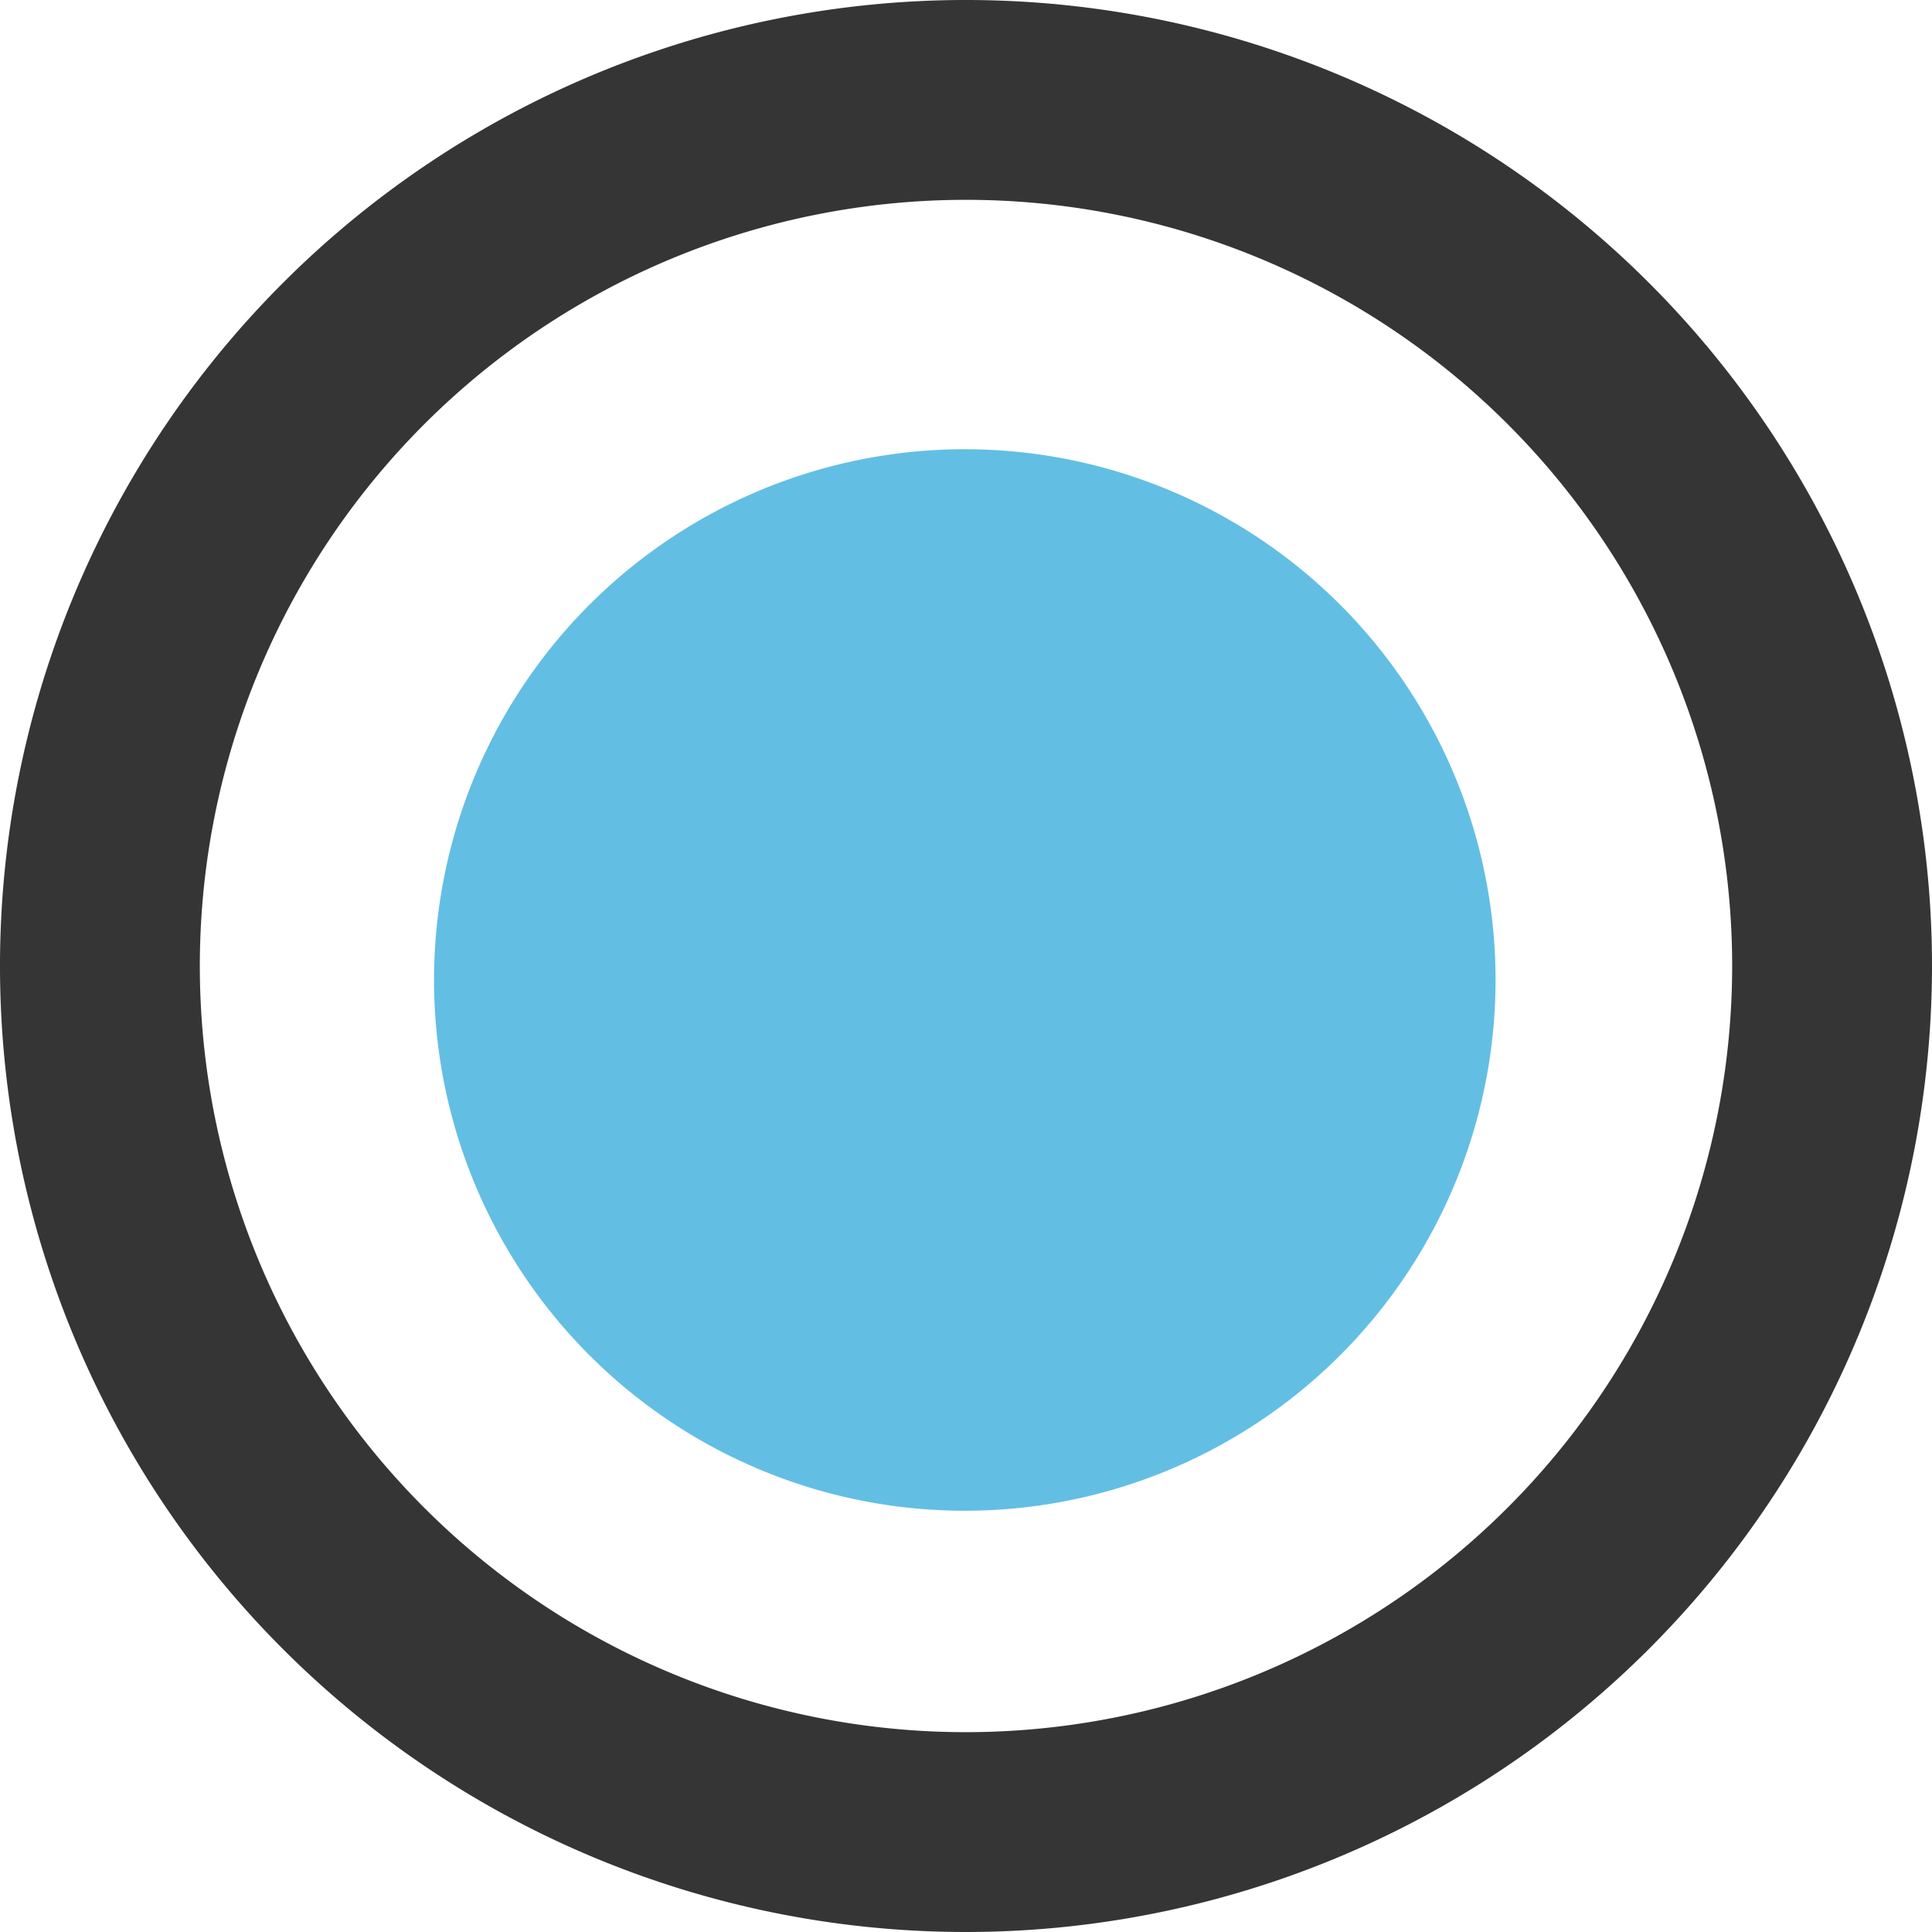 <svg id="Layer_1" data-name="Layer 1" xmlns="http://www.w3.org/2000/svg" viewBox="0 0 48.34 48.34"><defs><style>.cls-1{fill:none;stroke:#353535;stroke-miterlimit:10;stroke-width:5px;}.cls-2{fill:#63bee4;}</style></defs><title>blueDot</title><path class="cls-1" d="M24.75,46.34A21.67,21.67,0,1,1,46.42,24.68,21.68,21.68,0,0,1,24.75,46.34Z" transform="translate(-0.58 -0.5)"/><path class="cls-2" d="M24.75,38.3A13.28,13.28,0,1,1,38,25,13.28,13.28,0,0,1,24.75,38.3Z" transform="translate(-0.58 -0.5)"/></svg>